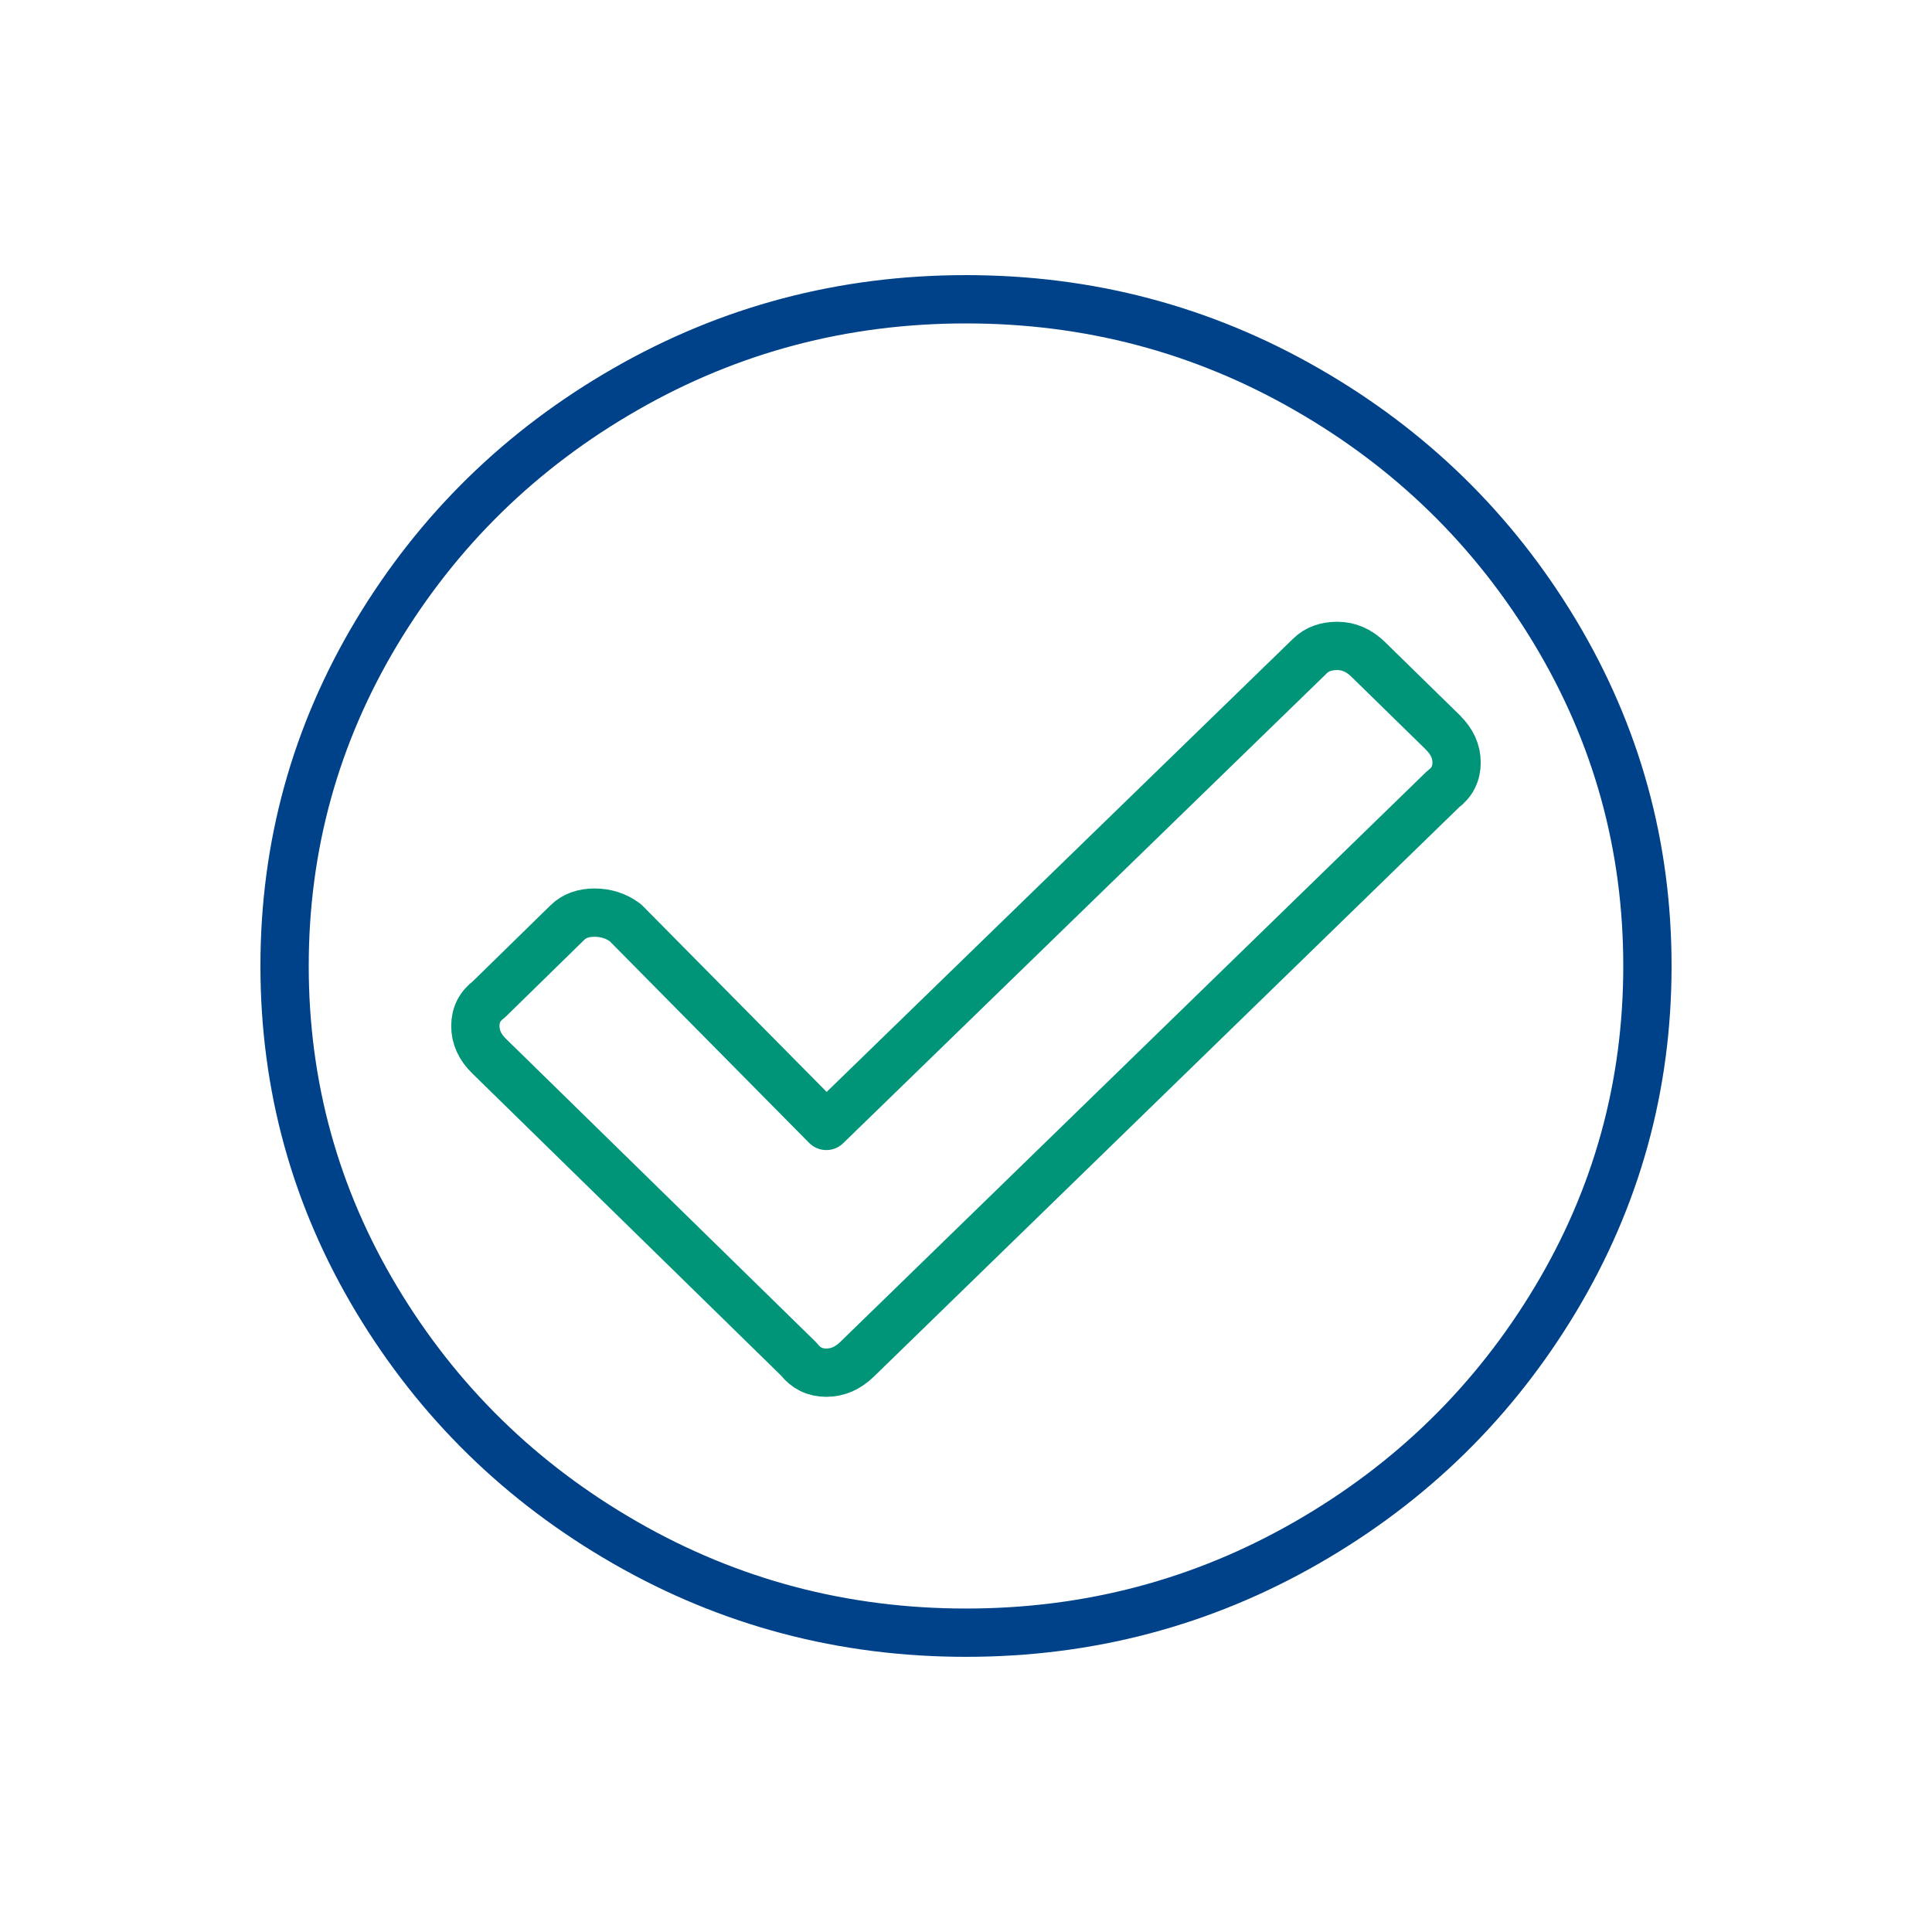 <?xml version="1.0" encoding="UTF-8"?>
<svg xmlns="http://www.w3.org/2000/svg" id="DIAP" viewBox="0 0 400 400">
  <defs>
    <style>.cls-1{stroke:#009479;}.cls-1,.cls-2{fill:none;stroke-linecap:round;stroke-linejoin:round;stroke-width:10px;}.cls-2{stroke:#004289;}</style>
  </defs>
  <path class="cls-2" d="M200,61.96c-25.4,0-48.91,6.21-70.54,18.64-21.64,12.42-38.79,29.22-51.5,50.37-12.69,21.17-19.04,44.18-19.04,69.02s6.35,47.86,19.04,69.02c12.71,21.17,29.86,37.97,51.5,50.39,21.62,12.42,45.14,18.63,70.54,18.63s48.91-6.21,70.54-18.63c21.64-12.42,38.79-29.22,51.5-50.39,12.69-21.16,19.04-44.16,19.04-69.02s-6.35-47.84-19.04-69.02c-12.71-21.16-29.86-37.96-51.5-50.37-21.62-12.43-45.14-18.64-70.54-18.64"></path>
  <path class="cls-1" d="M298.75,151.68c1.89,1.85,2.82,3.91,2.82,6.21s-.94,4.14-2.82,5.53l-121.32,118.02c-1.89,1.83-4,2.76-6.35,2.76s-4.24-.93-5.65-2.76l-64.19-62.81c-1.89-1.85-2.82-3.91-2.82-6.21s.94-4.14,2.82-5.53l16.23-15.88c1.4-1.38,3.28-2.06,5.63-2.06s4.47.68,6.35,2.06l41.63,42.1,100.16-97.32c1.41-1.38,3.3-2.06,5.65-2.06s4.46.92,6.35,2.76l15.52,15.18Z"></path>
</svg>
